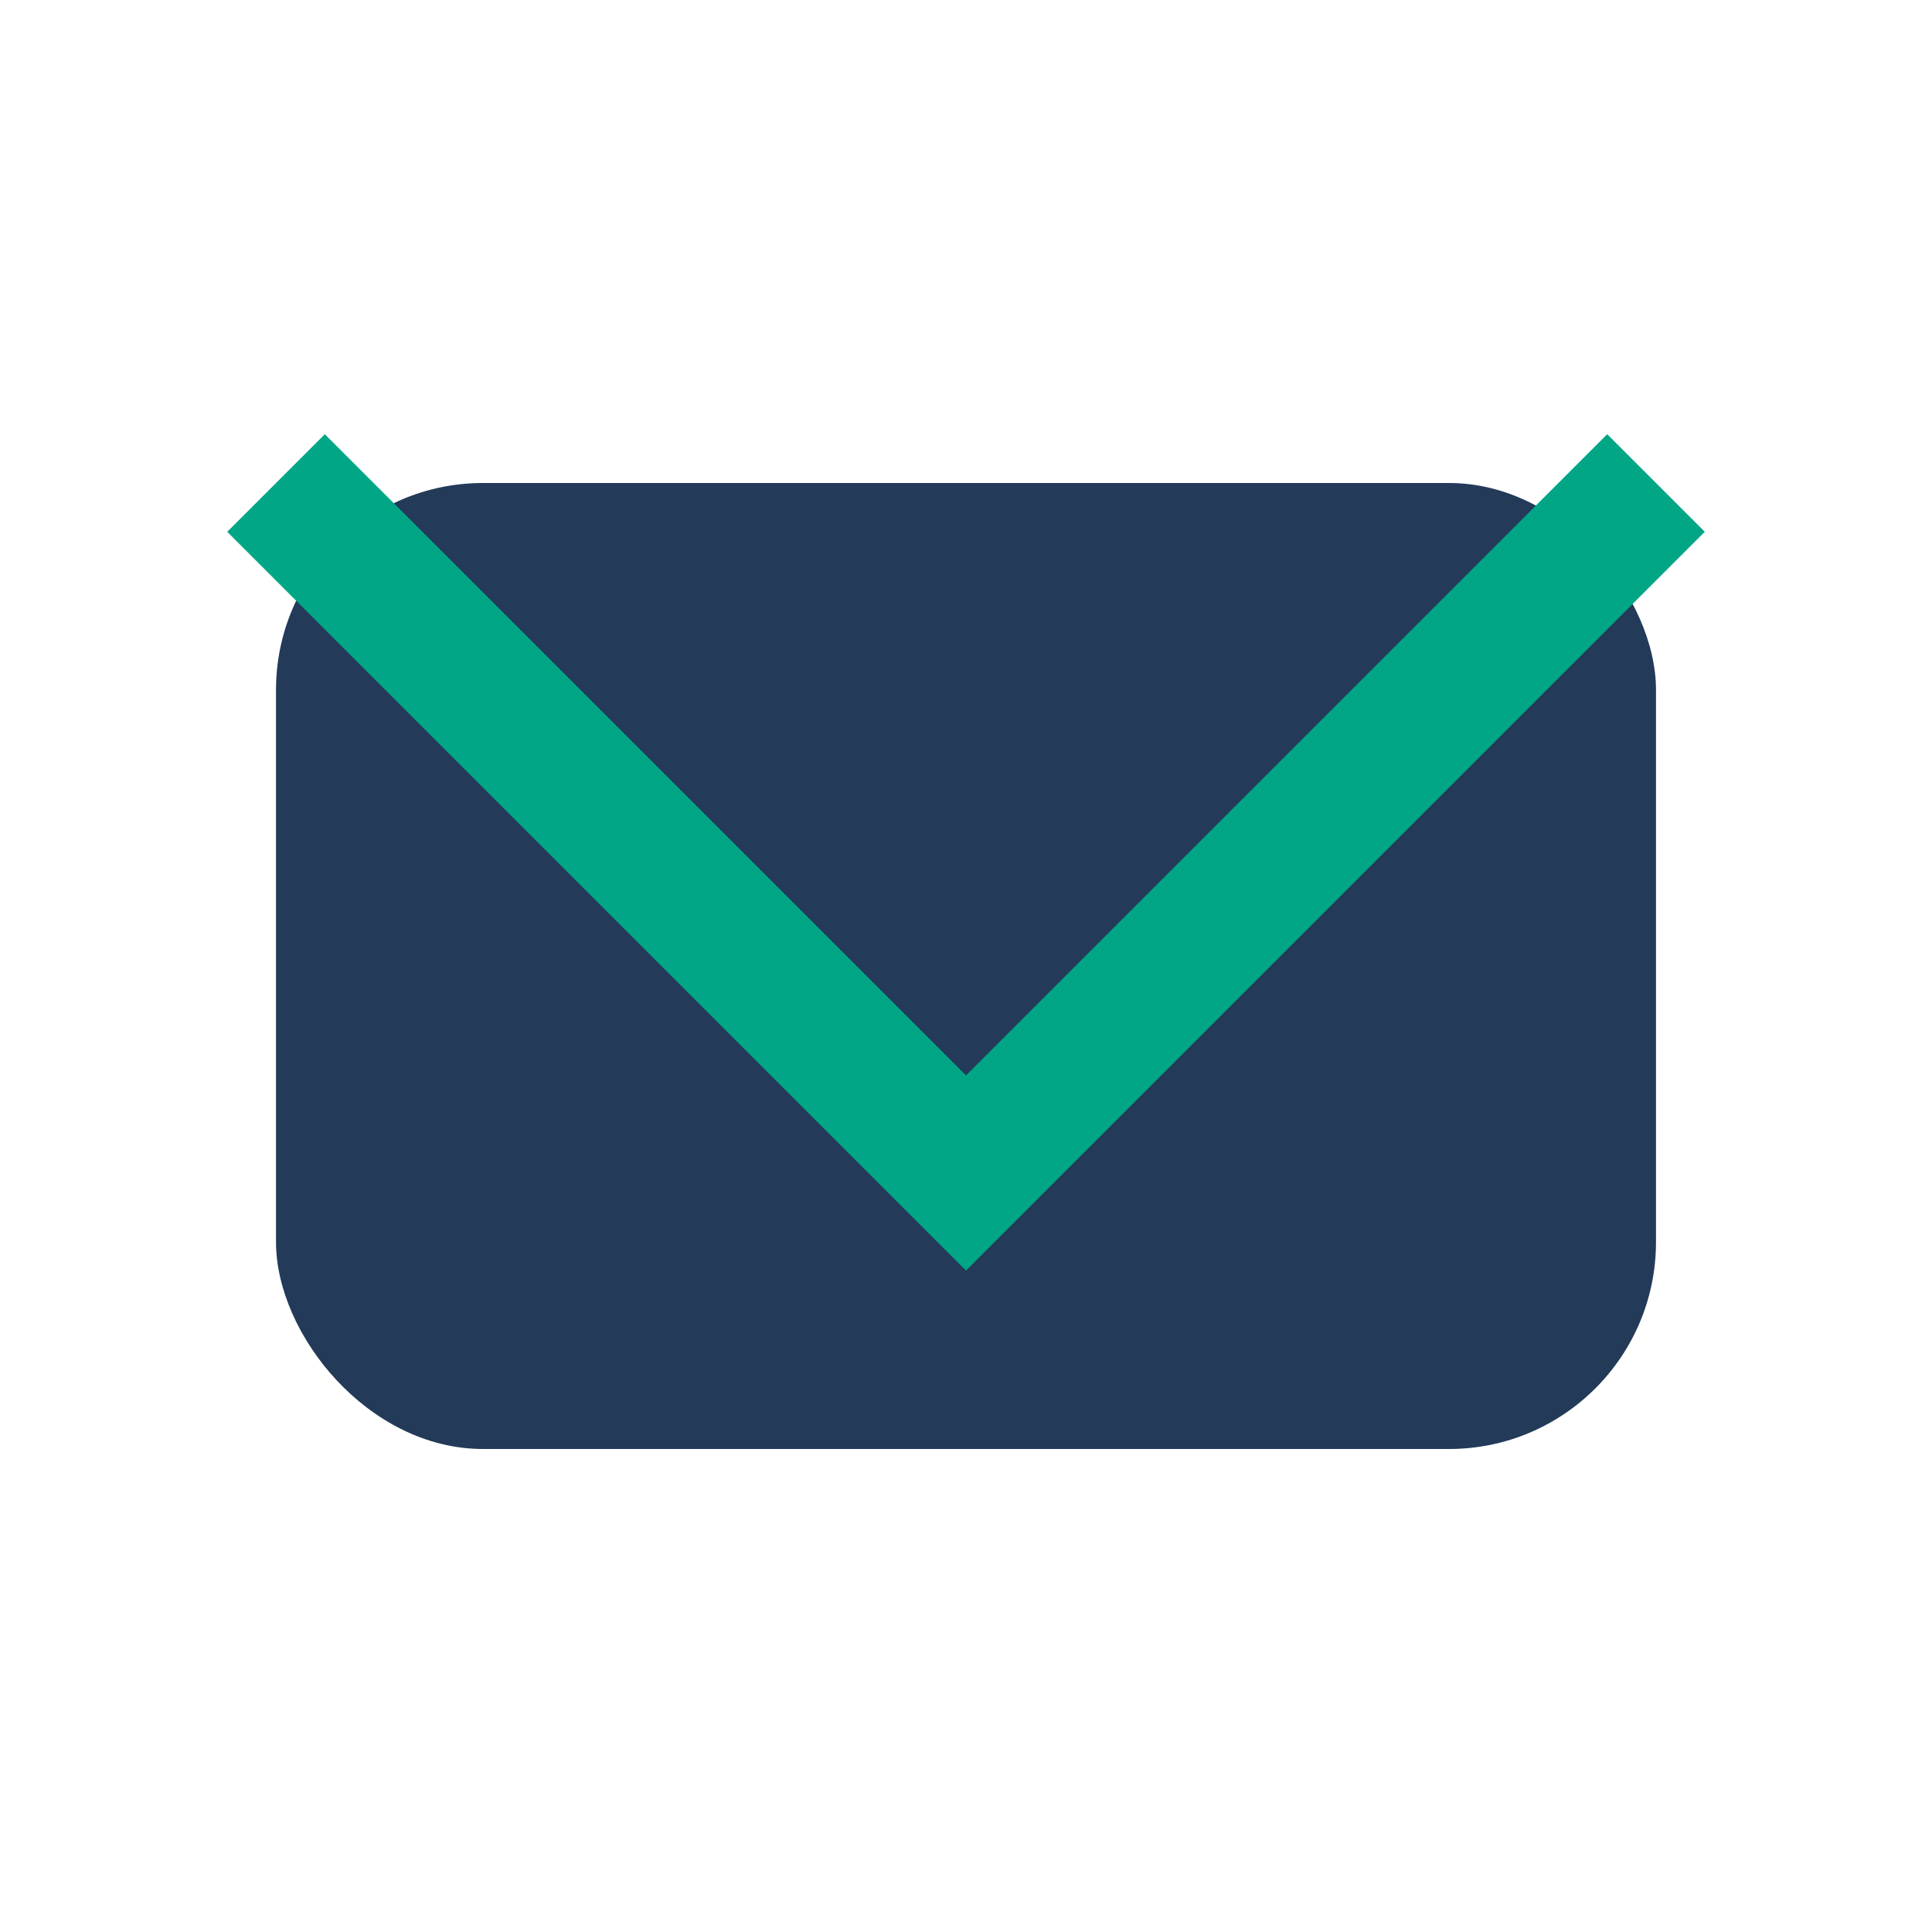 <?xml version="1.0" encoding="UTF-8"?>
<svg xmlns="http://www.w3.org/2000/svg" width="28" height="28" viewBox="0 0 28 28"><rect x="4" y="7" width="20" height="14" rx="3" fill="#233A59"/><polyline points="4,7 14,17 24,7" fill="none" stroke="#00A685" stroke-width="2"/></svg>